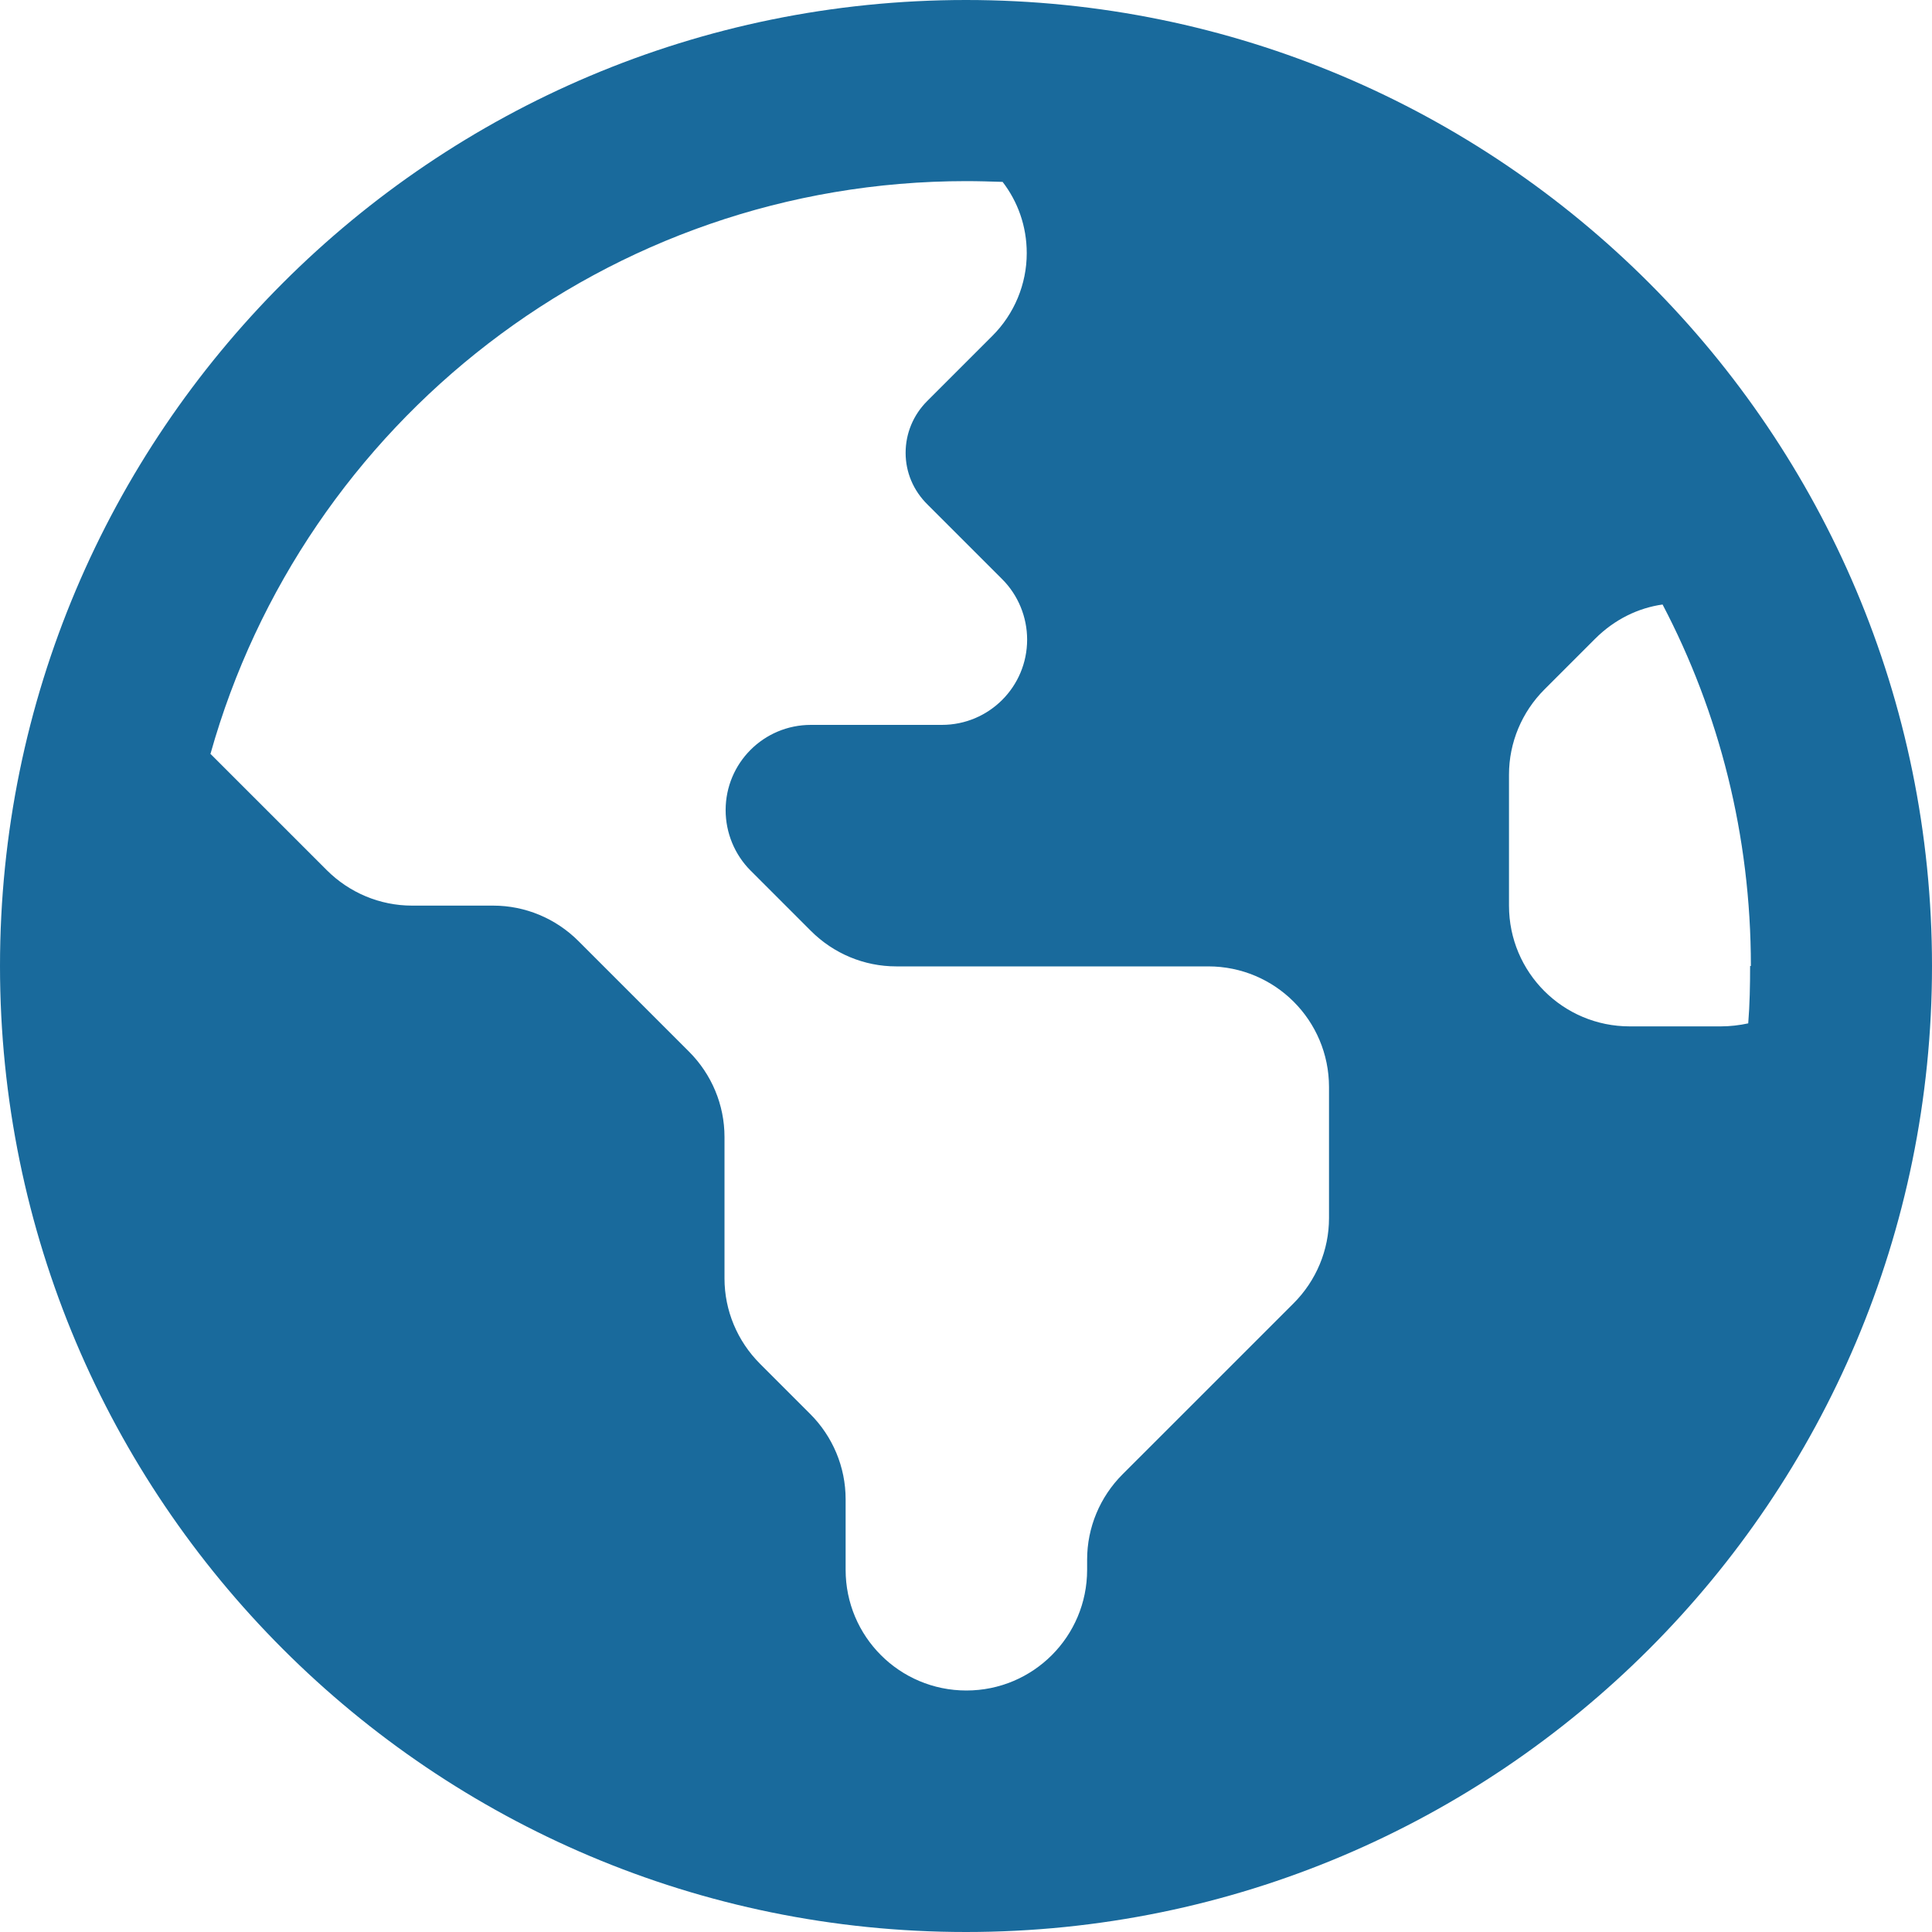 <svg width="75" height="75" viewBox="0 0 75 75" fill="none" xmlns="http://www.w3.org/2000/svg">
<path d="M8.159 29.253L12.685 33.779C13.565 34.658 14.751 35.156 15.996 35.156H19.145C20.391 35.156 21.577 35.654 22.456 36.533L26.748 40.825C27.627 41.704 28.125 42.891 28.125 44.136V49.629C28.125 50.874 28.623 52.06 29.502 52.94L31.45 54.888C32.329 55.767 32.827 56.953 32.827 58.198V60.938C32.827 63.53 34.922 65.625 37.515 65.625C40.107 65.625 42.202 63.53 42.202 60.938V60.542C42.202 59.297 42.7 58.11 43.579 57.231L50.215 50.596C51.094 49.717 51.592 48.53 51.592 47.285V42.202C51.592 39.609 49.497 37.515 46.904 37.515H34.79C33.545 37.515 32.358 37.017 31.48 36.138L29.136 33.794C28.52 33.179 28.169 32.329 28.169 31.45C28.169 29.619 29.648 28.14 31.48 28.14H36.562C38.394 28.14 39.873 26.66 39.873 24.829C39.873 23.95 39.522 23.101 38.906 22.485L36.02 19.6C35.449 19.043 35.156 18.325 35.156 17.578C35.156 16.831 35.449 16.113 35.991 15.571L38.525 13.037C39.375 12.188 39.858 11.03 39.858 9.829C39.858 8.774 39.507 7.822 38.921 7.061C38.452 7.046 37.983 7.031 37.515 7.031C23.54 7.031 11.777 16.436 8.174 29.253H8.159ZM67.969 37.5C67.969 32.432 66.738 27.656 64.541 23.467C63.603 23.599 62.681 24.038 61.919 24.8L59.956 26.763C59.077 27.642 58.579 28.828 58.579 30.073V35.156C58.579 37.749 60.674 39.844 63.267 39.844H66.797C67.163 39.844 67.529 39.8 67.866 39.727C67.925 38.994 67.939 38.247 67.939 37.5H67.969ZM0 37.5C0 16.787 16.787 0 37.5 0C58.213 0 75 16.787 75 37.5C75 58.213 58.213 75 37.5 75C16.787 75 0 58.213 0 37.5Z" fill="#196A9C"/>
</svg>

